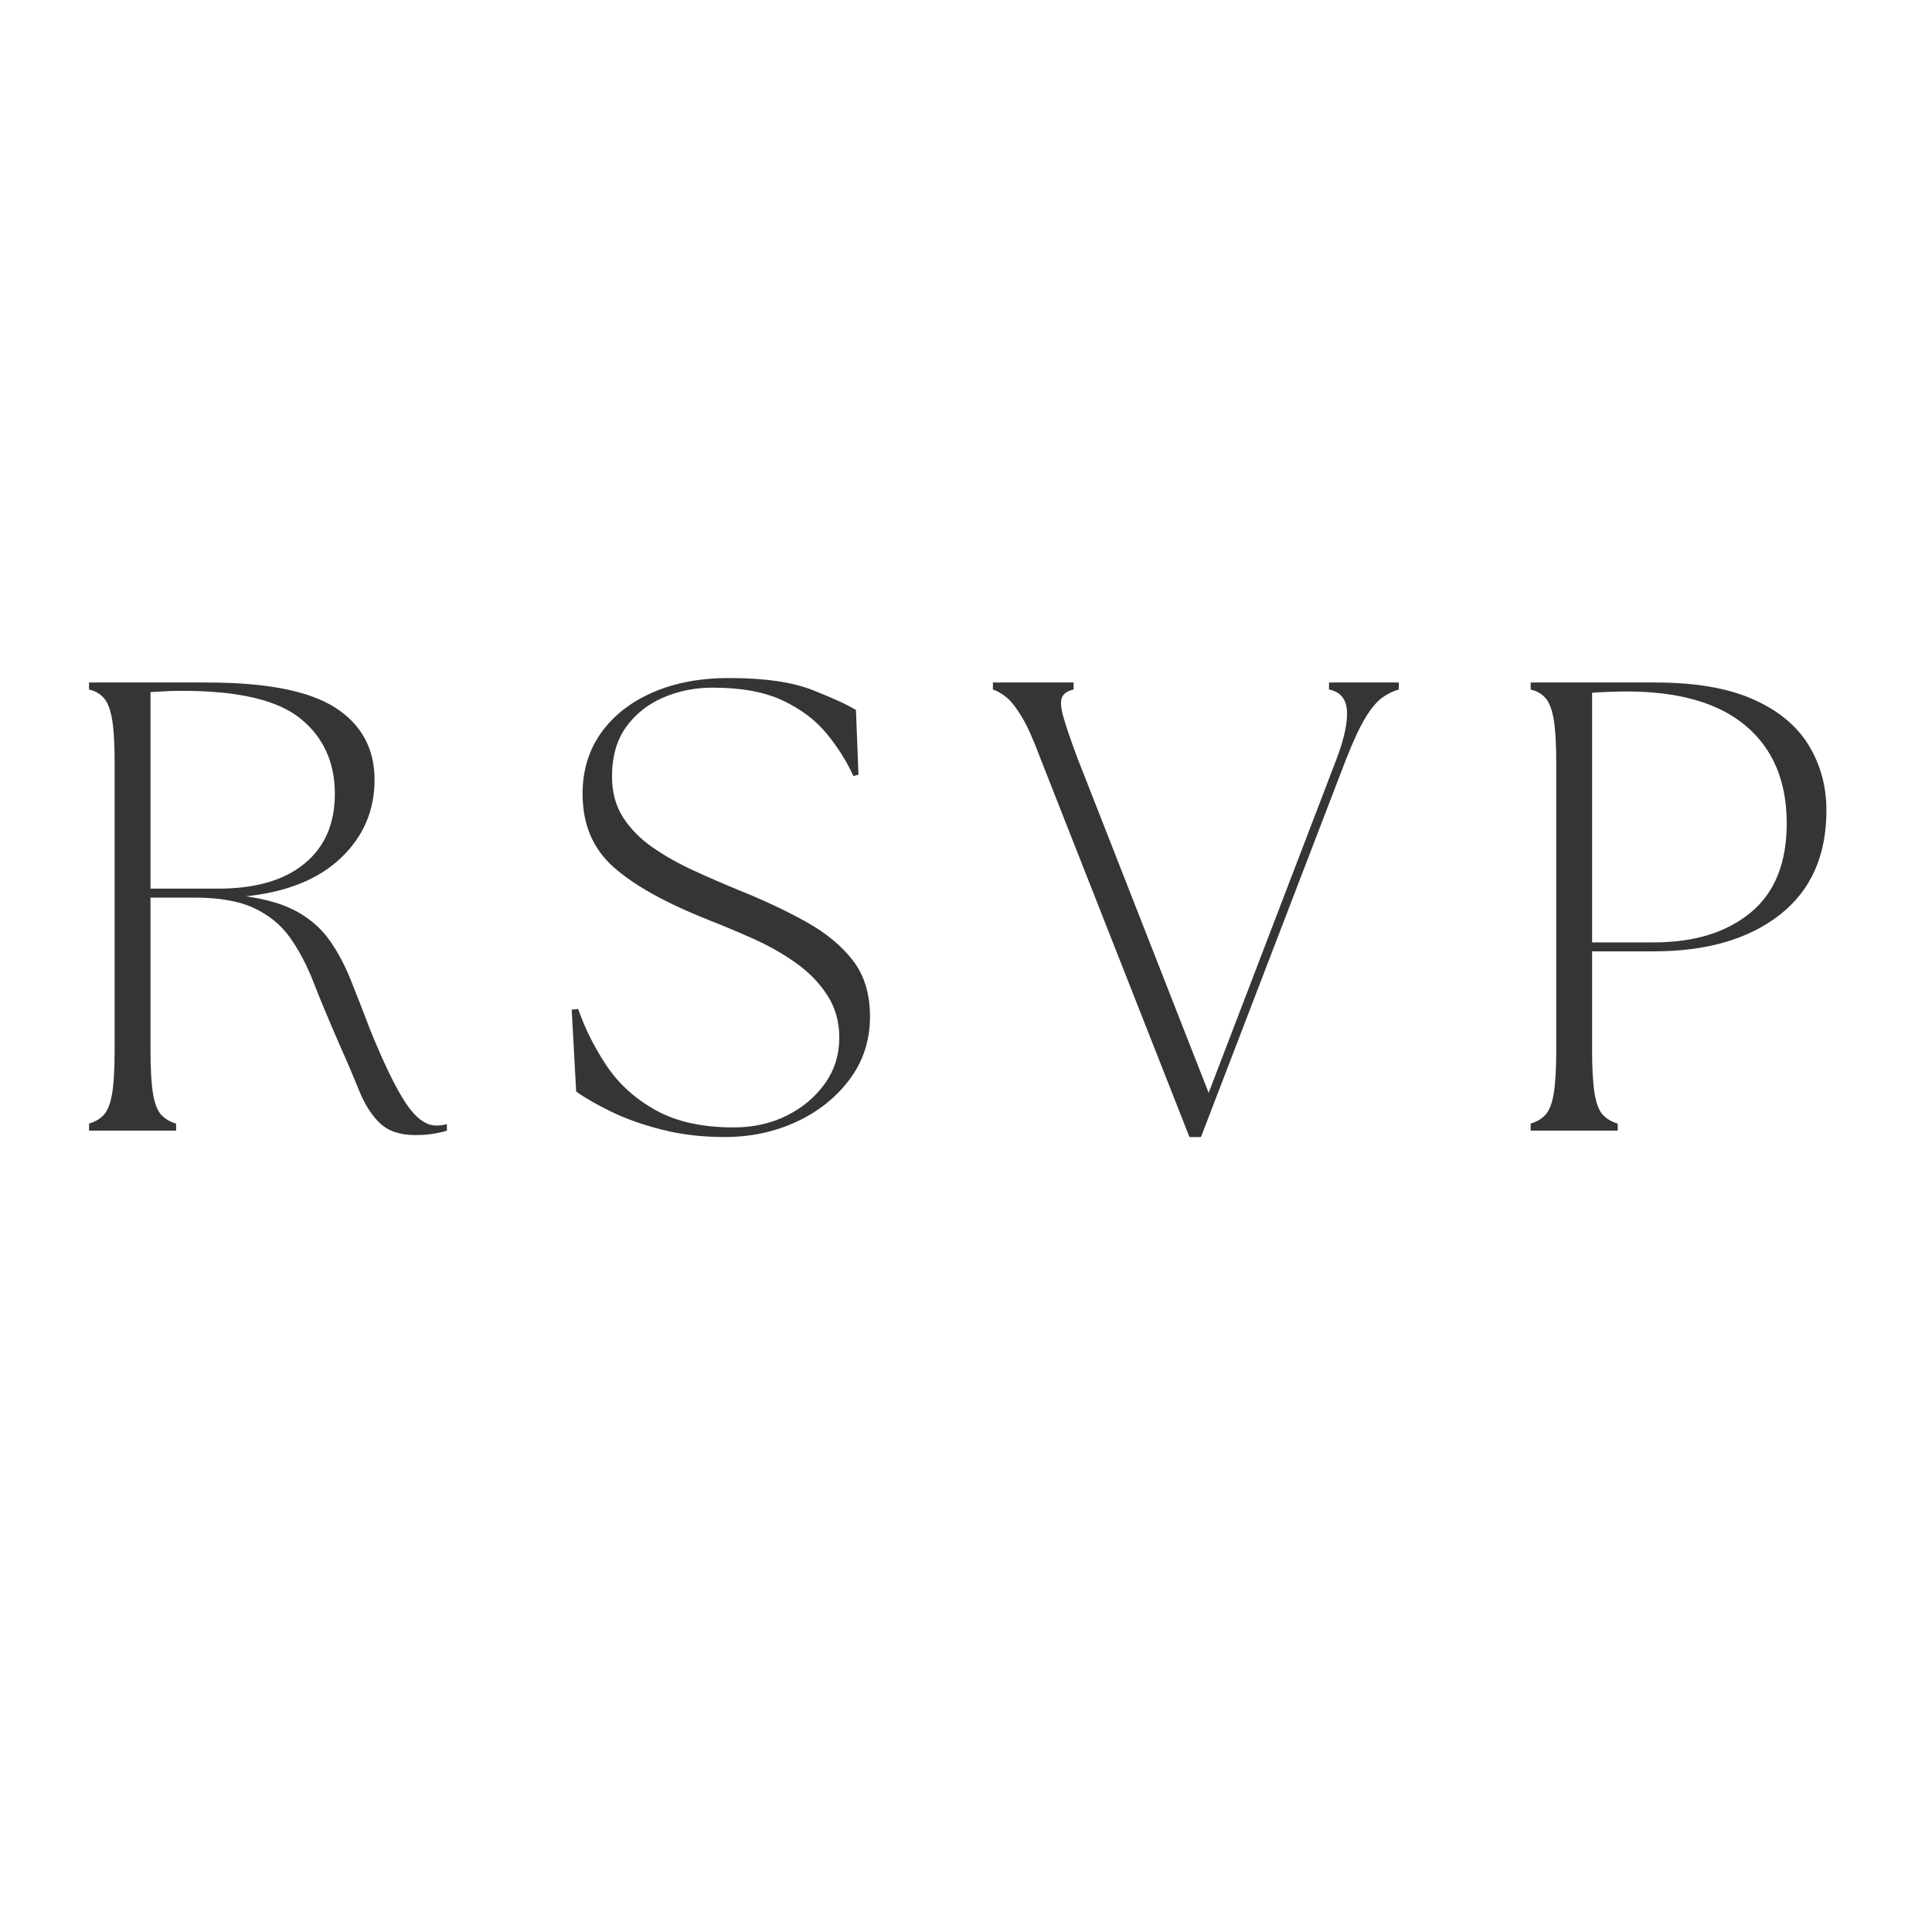 <?xml version="1.0" encoding="UTF-8"?> <svg xmlns="http://www.w3.org/2000/svg" xmlns:xlink="http://www.w3.org/1999/xlink" width="1080" zoomAndPan="magnify" viewBox="0 0 810 810" height="1080" preserveAspectRatio="xMidYMid meet" version="1.2"><defs></defs><g id="1a5b2acc5e"><g style="fill:#373434;fill-opacity:1;"><g transform="translate(22.563, 474.016)"><path style="stroke:none" d="M 151.641 1.875 C 145.203 1.875 140.238 0.223 136.75 -3.078 C 133.258 -6.391 130.305 -11.039 127.891 -17.031 C 125.473 -23.031 122.473 -30.055 118.891 -38.109 C 115.141 -46.703 111.832 -54.664 108.969 -62 C 106.102 -69.332 102.789 -75.641 99.031 -80.922 C 95.281 -86.203 90.27 -90.316 84 -93.266 C 77.738 -96.211 69.422 -97.688 59.047 -97.688 L 40.531 -97.688 L 40.531 -34.078 C 40.531 -25.848 40.883 -19.629 41.594 -15.422 C 42.312 -11.223 43.473 -8.273 45.078 -6.578 C 46.691 -4.879 48.754 -3.672 51.266 -2.953 L 51.266 0 L 14.766 0 L 14.766 -2.953 C 17.266 -3.672 19.316 -4.879 20.922 -6.578 C 22.535 -8.273 23.703 -11.223 24.422 -15.422 C 25.141 -19.629 25.5 -25.848 25.5 -34.078 L 25.5 -153.781 C 25.5 -162.02 25.141 -168.238 24.422 -172.438 C 23.703 -176.645 22.535 -179.641 20.922 -181.422 C 19.316 -183.211 17.266 -184.379 14.766 -184.922 L 14.766 -187.875 L 64.141 -187.875 C 89.191 -187.875 107.176 -184.336 118.094 -177.266 C 129.008 -170.203 134.469 -160.141 134.469 -147.078 C 134.469 -134.191 129.77 -123.273 120.375 -114.328 C 110.977 -105.391 97.691 -100.023 80.516 -98.234 C 89.461 -96.984 96.707 -94.789 102.25 -91.656 C 107.801 -88.52 112.273 -84.535 115.672 -79.703 C 119.078 -74.879 122.031 -69.332 124.531 -63.062 C 127.039 -56.801 129.723 -49.914 132.578 -42.406 C 138.305 -28.27 143.27 -18.023 147.469 -11.672 C 151.676 -5.316 155.93 -2.141 160.234 -2.141 C 161.129 -2.141 161.93 -2.188 162.641 -2.281 C 163.359 -2.375 164.078 -2.508 164.797 -2.688 L 164.797 0 C 163.898 0.352 162.242 0.754 159.828 1.203 C 157.41 1.648 154.68 1.875 151.641 1.875 Z M 40.531 -101.453 L 68.969 -101.453 C 84.539 -101.453 96.578 -104.941 105.078 -111.922 C 113.578 -118.898 117.828 -128.648 117.828 -141.172 C 117.828 -154.41 113.039 -164.922 103.469 -172.703 C 93.895 -180.492 77.391 -184.391 53.953 -184.391 C 51.797 -184.391 49.645 -184.344 47.5 -184.25 C 45.352 -184.156 43.031 -184.02 40.531 -183.844 Z M 40.531 -101.453 "></path></g></g><g style="fill:#373434;fill-opacity:1;"><g transform="translate(227.61, 474.016)"><path style="stroke:none" d="M 76.219 2.688 C 66.738 2.688 57.973 1.66 49.922 -0.391 C 41.867 -2.453 34.801 -4.957 28.719 -7.906 C 22.633 -10.863 17.711 -13.688 13.953 -16.375 L 12.078 -50.719 L 14.766 -51 C 17.805 -42.406 21.875 -34.348 26.969 -26.828 C 32.07 -19.316 38.914 -13.191 47.5 -8.453 C 56.094 -3.711 66.922 -1.344 79.984 -1.344 C 88.211 -1.344 95.633 -2.992 102.25 -6.297 C 108.875 -9.609 114.195 -14.082 118.219 -19.719 C 122.25 -25.363 124.266 -31.766 124.266 -38.922 C 124.266 -45.711 122.562 -51.703 119.156 -56.891 C 115.758 -62.086 111.332 -66.609 105.875 -70.453 C 100.414 -74.297 94.469 -77.648 88.031 -80.516 C 81.594 -83.379 75.422 -85.973 69.516 -88.297 C 51.441 -95.453 38.109 -102.879 29.516 -110.578 C 20.93 -118.273 16.641 -128.473 16.641 -141.172 C 16.641 -151.016 19.234 -159.555 24.422 -166.797 C 29.609 -174.047 36.805 -179.68 46.016 -183.703 C 55.234 -187.734 65.93 -189.75 78.109 -189.75 C 92.953 -189.75 104.664 -188.047 113.25 -184.641 C 121.844 -181.242 127.844 -178.473 131.25 -176.328 L 132.312 -149.219 L 130.172 -148.688 C 127.305 -154.945 123.547 -160.895 118.891 -166.531 C 114.242 -172.164 108.117 -176.77 100.516 -180.344 C 92.91 -183.926 83.113 -185.719 71.125 -185.719 C 63.789 -185.719 56.898 -184.332 50.453 -181.562 C 44.016 -178.789 38.828 -174.676 34.891 -169.219 C 30.953 -163.758 28.984 -156.828 28.984 -148.422 C 28.984 -141.797 30.547 -136.066 33.672 -131.234 C 36.805 -126.41 40.969 -122.207 46.156 -118.625 C 51.352 -115.051 57.082 -111.832 63.344 -108.969 C 69.602 -106.102 75.773 -103.422 81.859 -100.922 C 92.598 -96.617 102.125 -92.141 110.438 -87.484 C 118.758 -82.836 125.289 -77.426 130.031 -71.25 C 134.77 -65.082 137.141 -57.258 137.141 -47.781 C 137.141 -37.938 134.32 -29.211 128.688 -21.609 C 123.051 -14.004 115.625 -8.051 106.406 -3.75 C 97.195 0.539 87.133 2.688 76.219 2.688 Z M 76.219 2.688 "></path></g></g><g style="fill:#373434;fill-opacity:1;"><g transform="translate(417.358, 474.016)"><path style="stroke:none" d="M 18.781 -156.203 C 15.926 -163.898 13.332 -169.672 11 -173.516 C 8.676 -177.359 6.531 -180.082 4.562 -181.688 C 2.594 -183.301 0.711 -184.379 -1.078 -184.922 L -1.078 -187.875 L 32.75 -187.875 L 32.75 -184.922 C 30.238 -184.379 28.625 -183.301 27.906 -181.688 C 27.195 -180.082 27.379 -177.359 28.453 -173.516 C 29.523 -169.672 31.492 -163.898 34.359 -156.203 L 89.375 -15.828 L 143.047 -155.938 C 146.273 -164.52 147.707 -171.27 147.344 -176.188 C 146.988 -181.113 144.484 -184.023 139.828 -184.922 L 139.828 -187.875 L 169.094 -187.875 L 169.094 -184.922 C 166.938 -184.379 164.695 -183.301 162.375 -181.688 C 160.051 -180.082 157.68 -177.312 155.266 -173.375 C 152.848 -169.438 150.117 -163.625 147.078 -155.938 L 86.156 2.688 L 81.328 2.688 Z M 18.781 -156.203 "></path></g></g><g style="fill:#373434;fill-opacity:1;"><g transform="translate(626.967, 474.016)"><path style="stroke:none" d="M 14.766 0 L 14.766 -2.953 C 17.266 -3.672 19.316 -4.879 20.922 -6.578 C 22.535 -8.273 23.703 -11.223 24.422 -15.422 C 25.141 -19.629 25.5 -25.848 25.5 -34.078 L 25.5 -153.781 C 25.5 -162.02 25.141 -168.238 24.422 -172.438 C 23.703 -176.645 22.535 -179.641 20.922 -181.422 C 19.316 -183.211 17.266 -184.379 14.766 -184.922 L 14.766 -187.875 L 67.094 -187.875 C 83.738 -187.875 97.336 -185.547 107.891 -180.891 C 118.453 -176.242 126.238 -169.848 131.25 -161.703 C 136.258 -153.566 138.766 -144.398 138.766 -134.203 C 138.766 -115.234 132.234 -100.648 119.172 -90.453 C 106.109 -80.254 88.484 -75.156 66.297 -75.156 L 40.531 -75.156 L 40.531 -34.078 C 40.531 -25.848 40.883 -19.629 41.594 -15.422 C 42.312 -11.223 43.473 -8.273 45.078 -6.578 C 46.691 -4.879 48.754 -3.672 51.266 -2.953 L 51.266 0 Z M 40.531 -78.906 L 66.297 -78.906 C 83.297 -78.906 96.848 -83.062 106.953 -91.375 C 117.066 -99.695 122.125 -112.18 122.125 -128.828 C 122.125 -146.359 116.441 -159.953 105.078 -169.609 C 93.711 -179.273 77.023 -184.109 55.016 -184.109 C 52.691 -184.109 50.32 -184.062 47.906 -183.969 C 45.488 -183.883 43.031 -183.754 40.531 -183.578 Z M 40.531 -78.906 "></path></g></g></g></svg> 